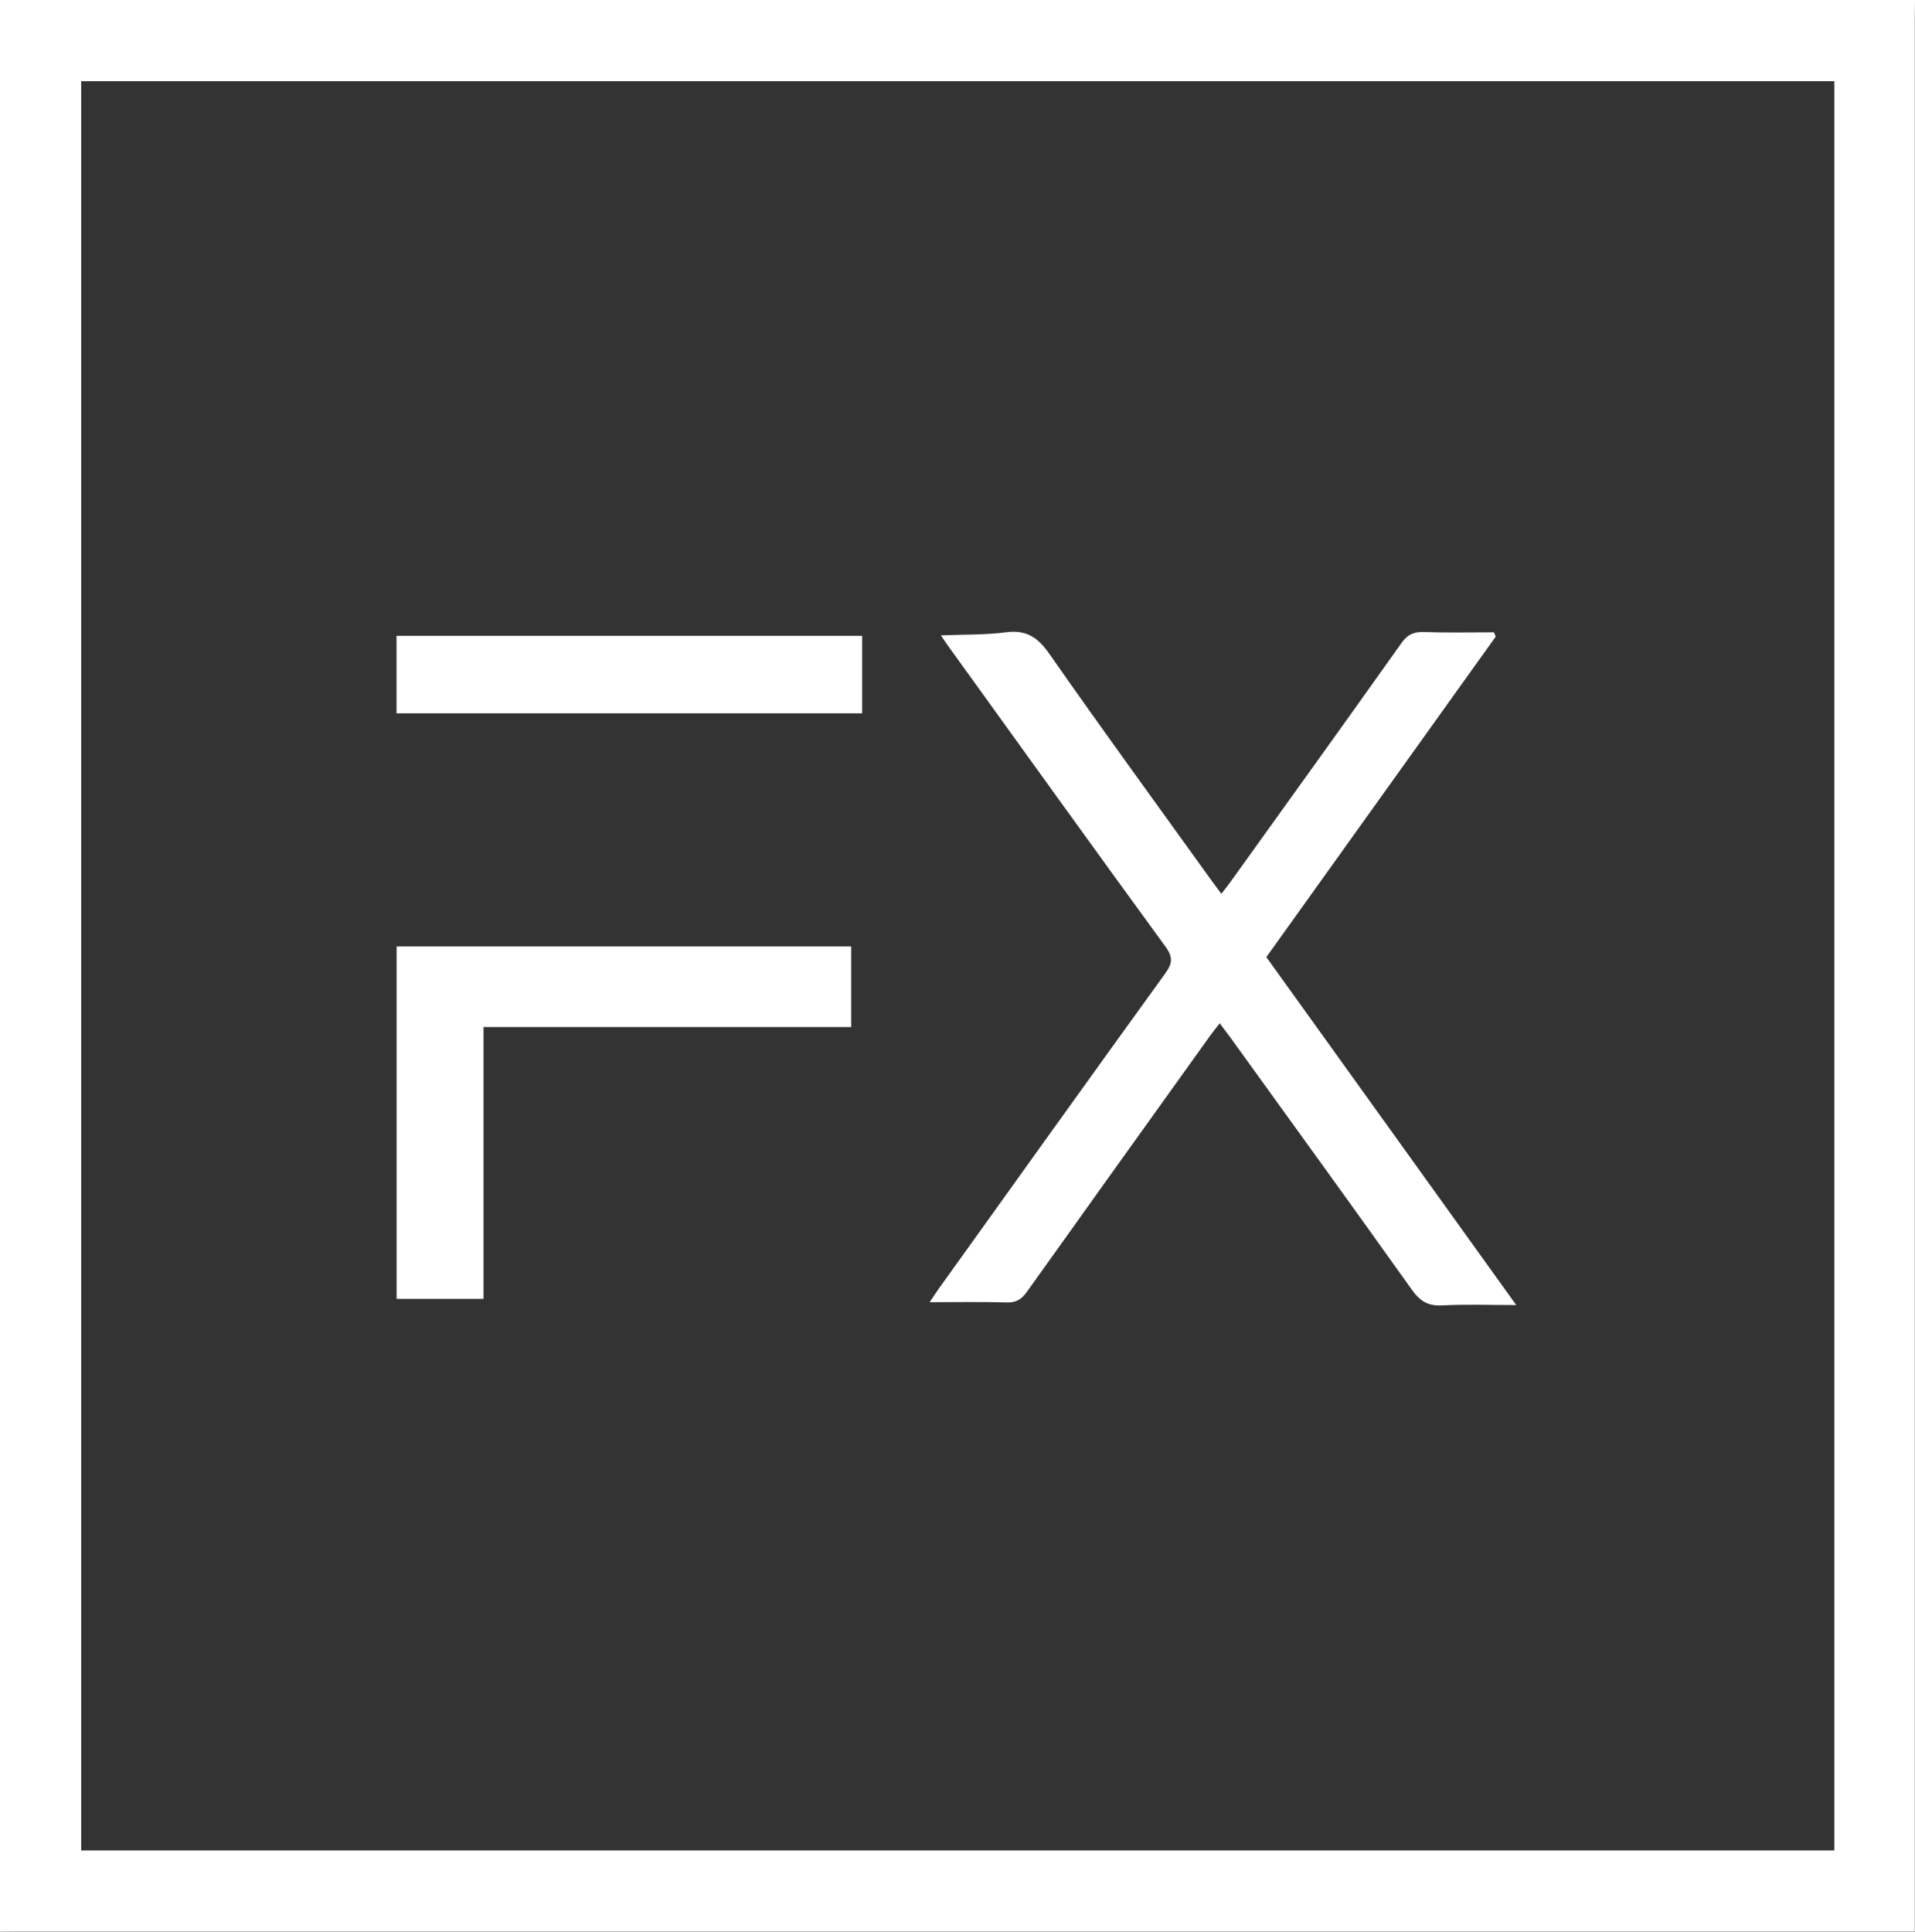 <svg xmlns="http://www.w3.org/2000/svg" id="Livello_2" data-name="Livello 2" viewBox="0 0 213.9 215.75"><rect x="0" y="0" width="213.9" height="215.75" fill="#333333" stroke="none"/><defs><style>      .cls-1 {        fill: #fff;        stroke-width: 0px;      }    </style></defs><g id="Livello_1-2" data-name="Livello 1"><g><path class="cls-1" d="M0,215.75C0,143.83,0,71.92,0,0c71.3,0,142.6,0,213.9,0,0,.66-.02,1.33-.02,1.99,0,70.52,0,141.04,0,211.56v2.18h-2.18c-69.9,0-139.81,0-209.71,0-.66,0-1.33.01-1.99.02ZM204.89,9.07H9.07v197.6h195.82V9.07Z"></path><path class="cls-1" d="M141.45,106.9c9.29,12.93,18.49,25.75,27.91,38.86-2.95,0-5.63-.1-8.29.04-1.56.08-2.47-.48-3.36-1.74-6.73-9.45-13.54-18.84-20.33-28.25-.33-.45-.67-.89-1.14-1.52-.39.5-.73.91-1.03,1.33-6.85,9.56-13.7,19.11-20.52,28.68-.59.83-1.2,1.2-2.25,1.17-2.79-.08-5.57-.03-8.6-.03.46-.68.75-1.14,1.07-1.58,8.4-11.71,16.78-23.44,25.23-35.12.81-1.12.91-1.82.04-3.01-8.07-11.07-16.06-22.19-24.07-33.3-.3-.41-.58-.83-1.02-1.47,2.54-.1,4.92-.04,7.25-.34,2.27-.3,3.55.53,4.85,2.38,5.94,8.51,12.06,16.89,18.11,25.31.33.45.66.9,1.12,1.52.38-.49.71-.9,1.02-1.33,6.38-8.89,12.77-17.76,19.1-26.68.68-.96,1.38-1.27,2.52-1.23,2.6.09,5.21.03,7.81.03l.2.48c-8.51,11.89-17.03,23.79-25.61,35.78Z"></path><path class="cls-1" d="M95.08,105.71v9h-41.07v30.36h-9.71v-39.36h50.77Z"></path><path class="cls-1" d="M96.3,71.01v8.66h-52.01v-8.66h52.01Z"></path></g></g></svg>